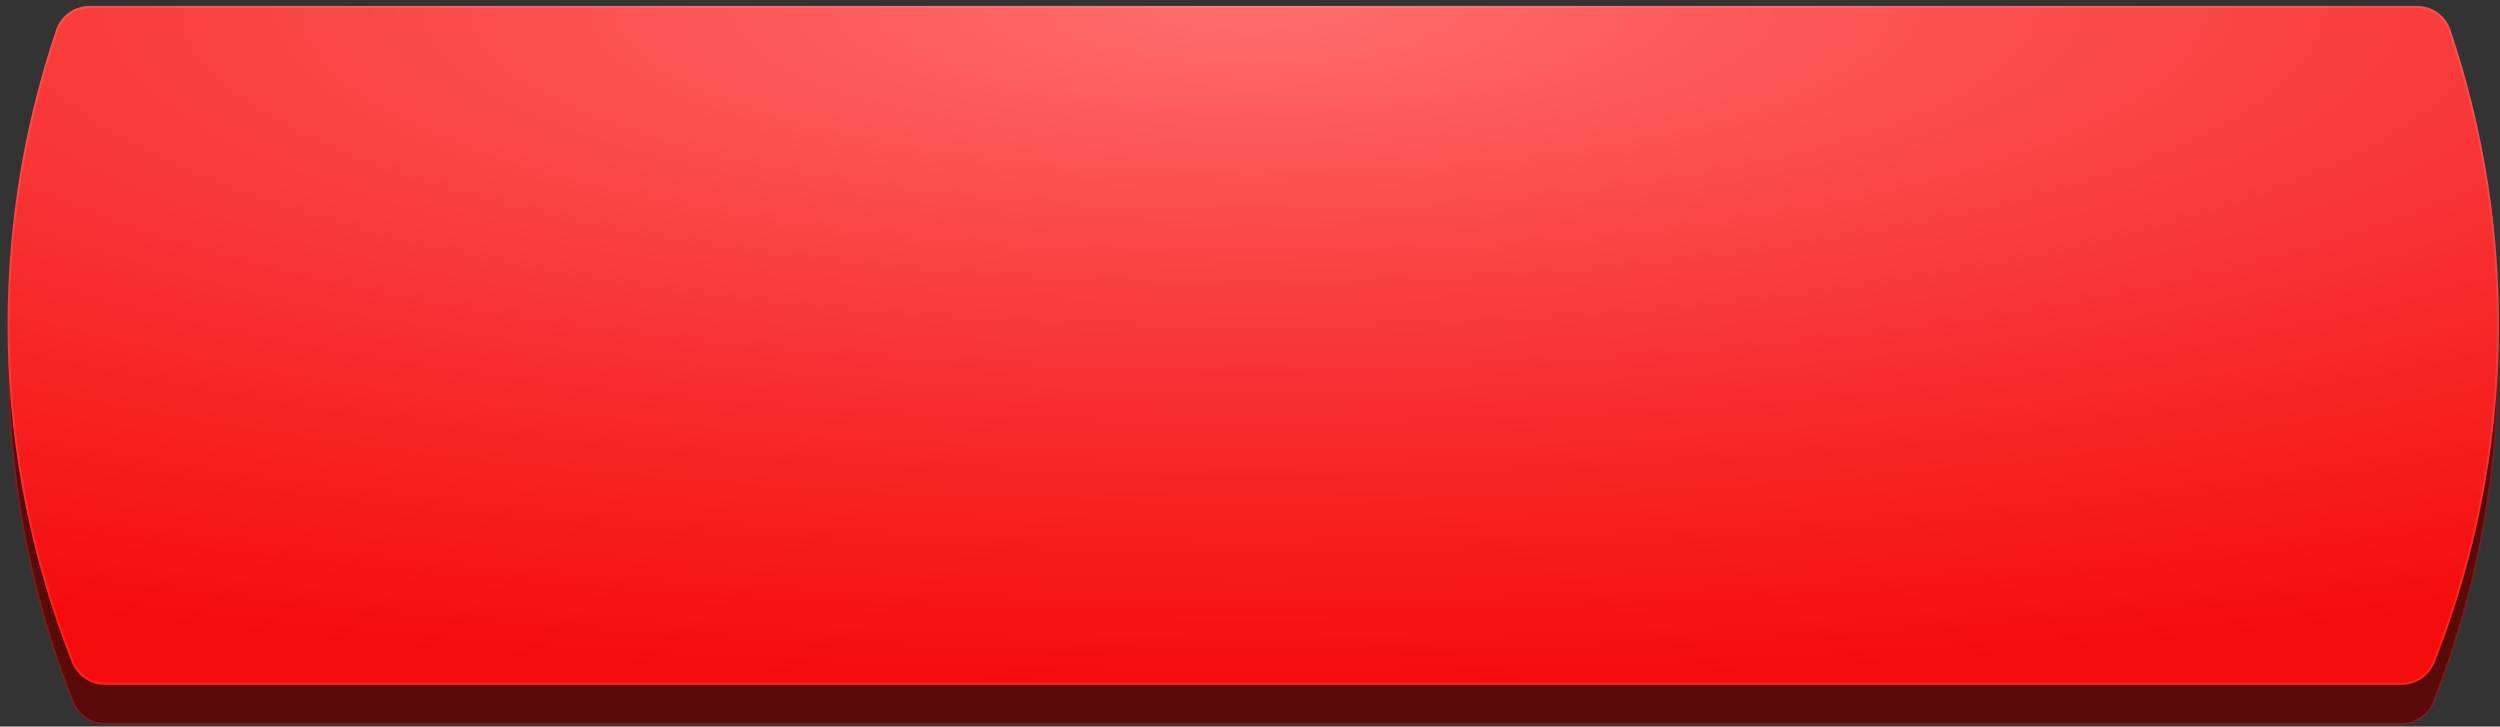 <?xml version="1.0" encoding="UTF-8"?> <svg xmlns="http://www.w3.org/2000/svg" width="320" height="93" viewBox="0 0 320 93" fill="none"><rect x="0" y="0" width="320" height="93" fill="#333333" stroke="none"/> <path d="M7.174 8.963C7.793 7.131 9.512 5.898 11.446 5.898H309.392C311.326 5.898 313.044 7.131 313.664 8.963C322.49 35.059 321.884 63.424 311.952 89.12L311.664 89.866C310.979 91.637 309.277 92.804 307.378 92.804H13.46C11.561 92.804 9.859 91.637 9.174 89.866L8.886 89.12C-1.046 63.424 -1.652 35.059 7.174 8.963Z" fill="#5B0A0A"></path> <path d="M11.445 6.031H309.392C311.269 6.031 312.937 7.228 313.538 9.006C322.354 35.072 321.749 63.405 311.828 89.071L311.54 89.818C310.875 91.537 309.222 92.671 307.378 92.671H13.459C11.616 92.671 9.963 91.537 9.298 89.818L9.009 89.071C-0.911 63.405 -1.516 35.072 7.3 9.006C7.901 7.228 9.569 6.031 11.445 6.031Z" stroke="white" stroke-opacity="0.1" stroke-width="0.266"></path> <path d="M7.174 3.826C7.793 1.995 9.512 0.762 11.446 0.762H309.392C311.326 0.762 313.044 1.995 313.664 3.826C322.49 29.922 321.884 58.287 311.952 83.983L311.664 84.73C310.979 86.5 309.277 87.667 307.378 87.667H13.46C11.561 87.667 9.859 86.5 9.174 84.73L8.886 83.983C-1.046 58.287 -1.652 29.922 7.174 3.826Z" fill="url(#paint0_radial_5802_7)"></path> <path d="M11.445 0.895H309.392C311.269 0.895 312.937 2.091 313.538 3.869C322.354 29.935 321.749 58.268 311.828 83.934L311.54 84.681C310.875 86.401 309.222 87.534 307.378 87.534H13.459C11.616 87.534 9.963 86.401 9.298 84.681L9.009 83.934C-0.911 58.268 -1.516 29.935 7.3 3.869C7.901 2.091 9.569 0.895 11.445 0.895Z" stroke="white" stroke-opacity="0.1" stroke-width="0.266"></path> <defs> <radialGradient id="paint0_radial_5802_7" cx="0" cy="0" r="1" gradientUnits="userSpaceOnUse" gradientTransform="translate(160.419 0.762) rotate(90) scale(86.906 333.809)"> <stop offset="0" stop-color="#FF6D6D"></stop> <stop offset="0.562" stop-color="#F73030"></stop> <stop offset="1" stop-color="#F50D0D"></stop> </radialGradient> </defs> </svg> 